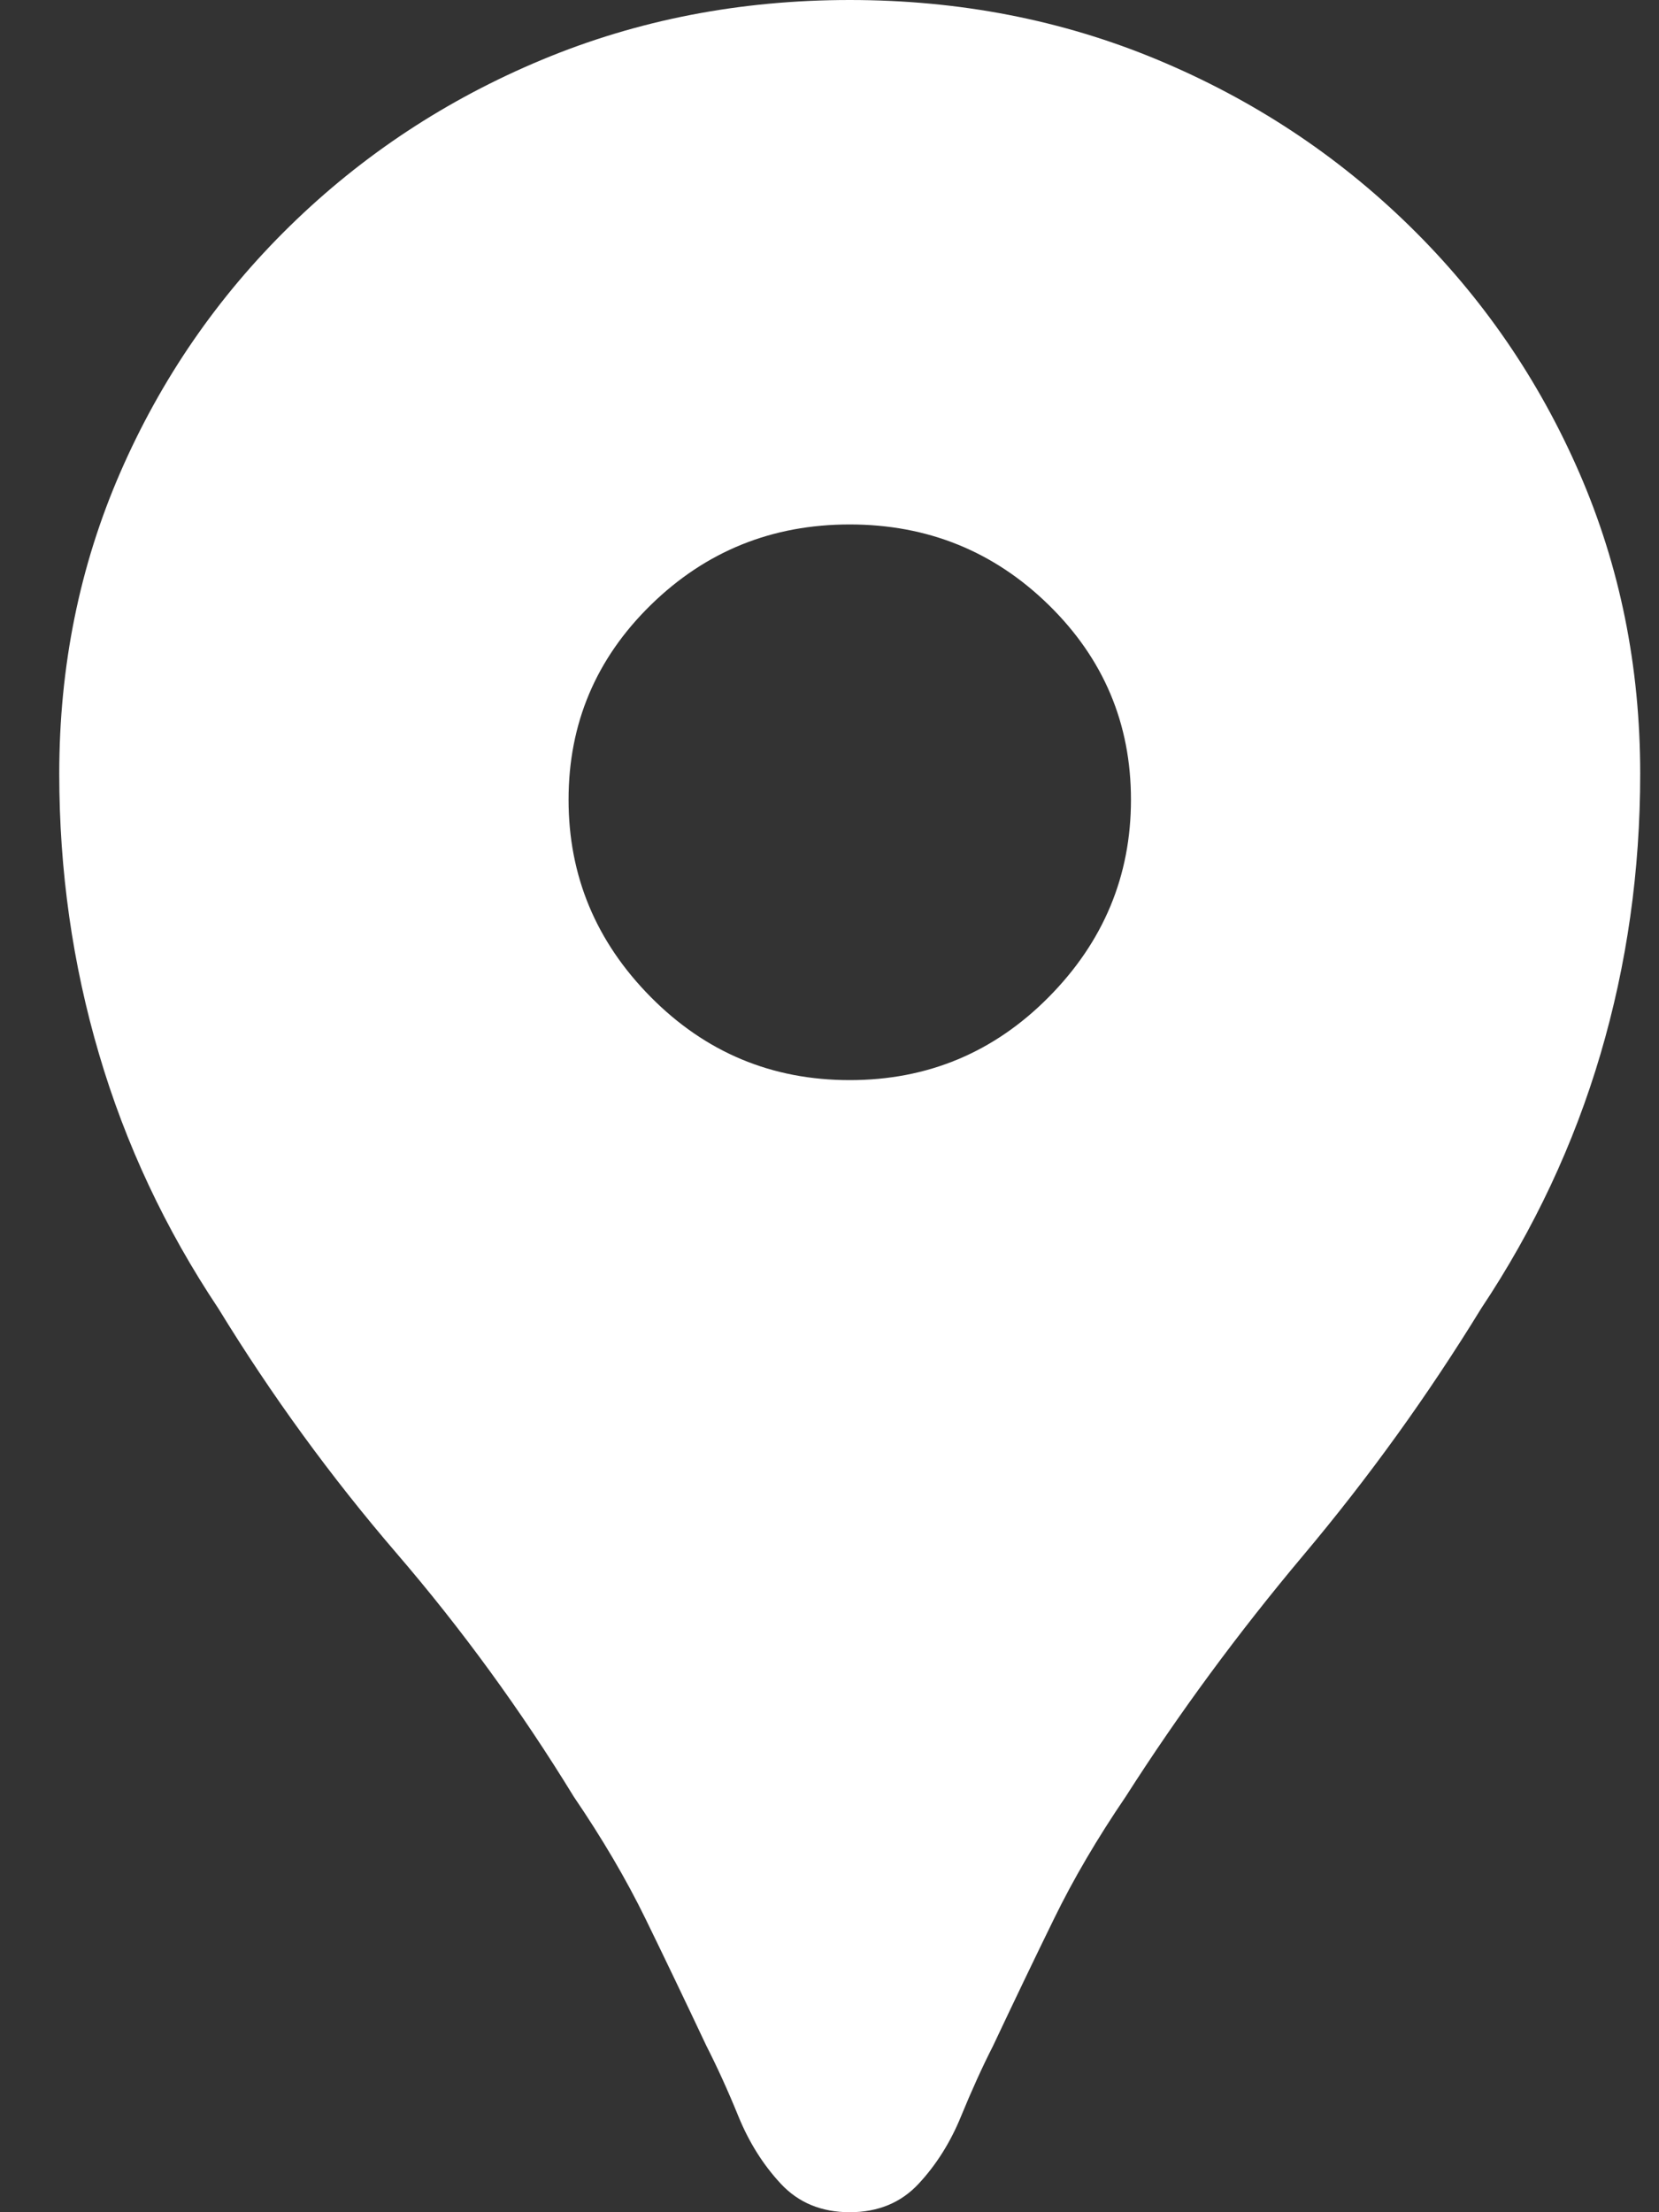 <?xml version="1.0" encoding="UTF-8"?> <svg xmlns="http://www.w3.org/2000/svg" width="21" height="28" viewBox="0 0 21 28" fill="none"><rect x="0" y="0" width="21" height="28" fill="#333333" stroke="none"/> <path d="M10.756 0C9.368 0 8.07 0.252 6.861 0.756C5.652 1.26 4.589 1.961 3.671 2.859C2.753 3.757 2.037 4.798 1.522 5.981C1.007 7.164 0.75 8.435 0.75 9.793C0.75 11.02 0.918 12.203 1.254 13.343C1.589 14.482 2.093 15.556 2.765 16.563C3.436 17.659 4.186 18.689 5.014 19.653C5.843 20.617 6.593 21.646 7.264 22.742C7.622 23.268 7.925 23.782 8.171 24.286C8.417 24.79 8.674 25.327 8.943 25.897C9.077 26.16 9.212 26.455 9.346 26.784C9.48 27.113 9.659 27.398 9.883 27.639C10.107 27.88 10.398 28 10.756 28C11.114 28 11.405 27.88 11.629 27.639C11.853 27.398 12.032 27.113 12.166 26.784C12.301 26.455 12.435 26.16 12.569 25.897C12.838 25.327 13.095 24.79 13.342 24.286C13.588 23.782 13.89 23.268 14.248 22.742C14.92 21.69 15.67 20.671 16.498 19.685C17.326 18.7 18.076 17.659 18.748 16.563C19.419 15.556 19.923 14.482 20.259 13.343C20.595 12.203 20.762 11.02 20.762 9.793C20.762 8.435 20.505 7.164 19.99 5.981C19.475 4.798 18.759 3.757 17.841 2.859C16.923 1.961 15.86 1.26 14.651 0.756C13.443 0.252 12.144 0 10.756 0ZM10.756 13.671C9.771 13.671 8.932 13.321 8.238 12.62C7.544 11.919 7.197 11.086 7.197 10.122C7.197 9.158 7.544 8.336 8.238 7.657C8.932 6.978 9.771 6.638 10.756 6.638C11.741 6.638 12.581 6.978 13.275 7.657C13.969 8.336 14.316 9.158 14.316 10.122C14.316 11.086 13.969 11.919 13.275 12.62C12.581 13.321 11.741 13.671 10.756 13.671Z" fill="white"></path> </svg> 